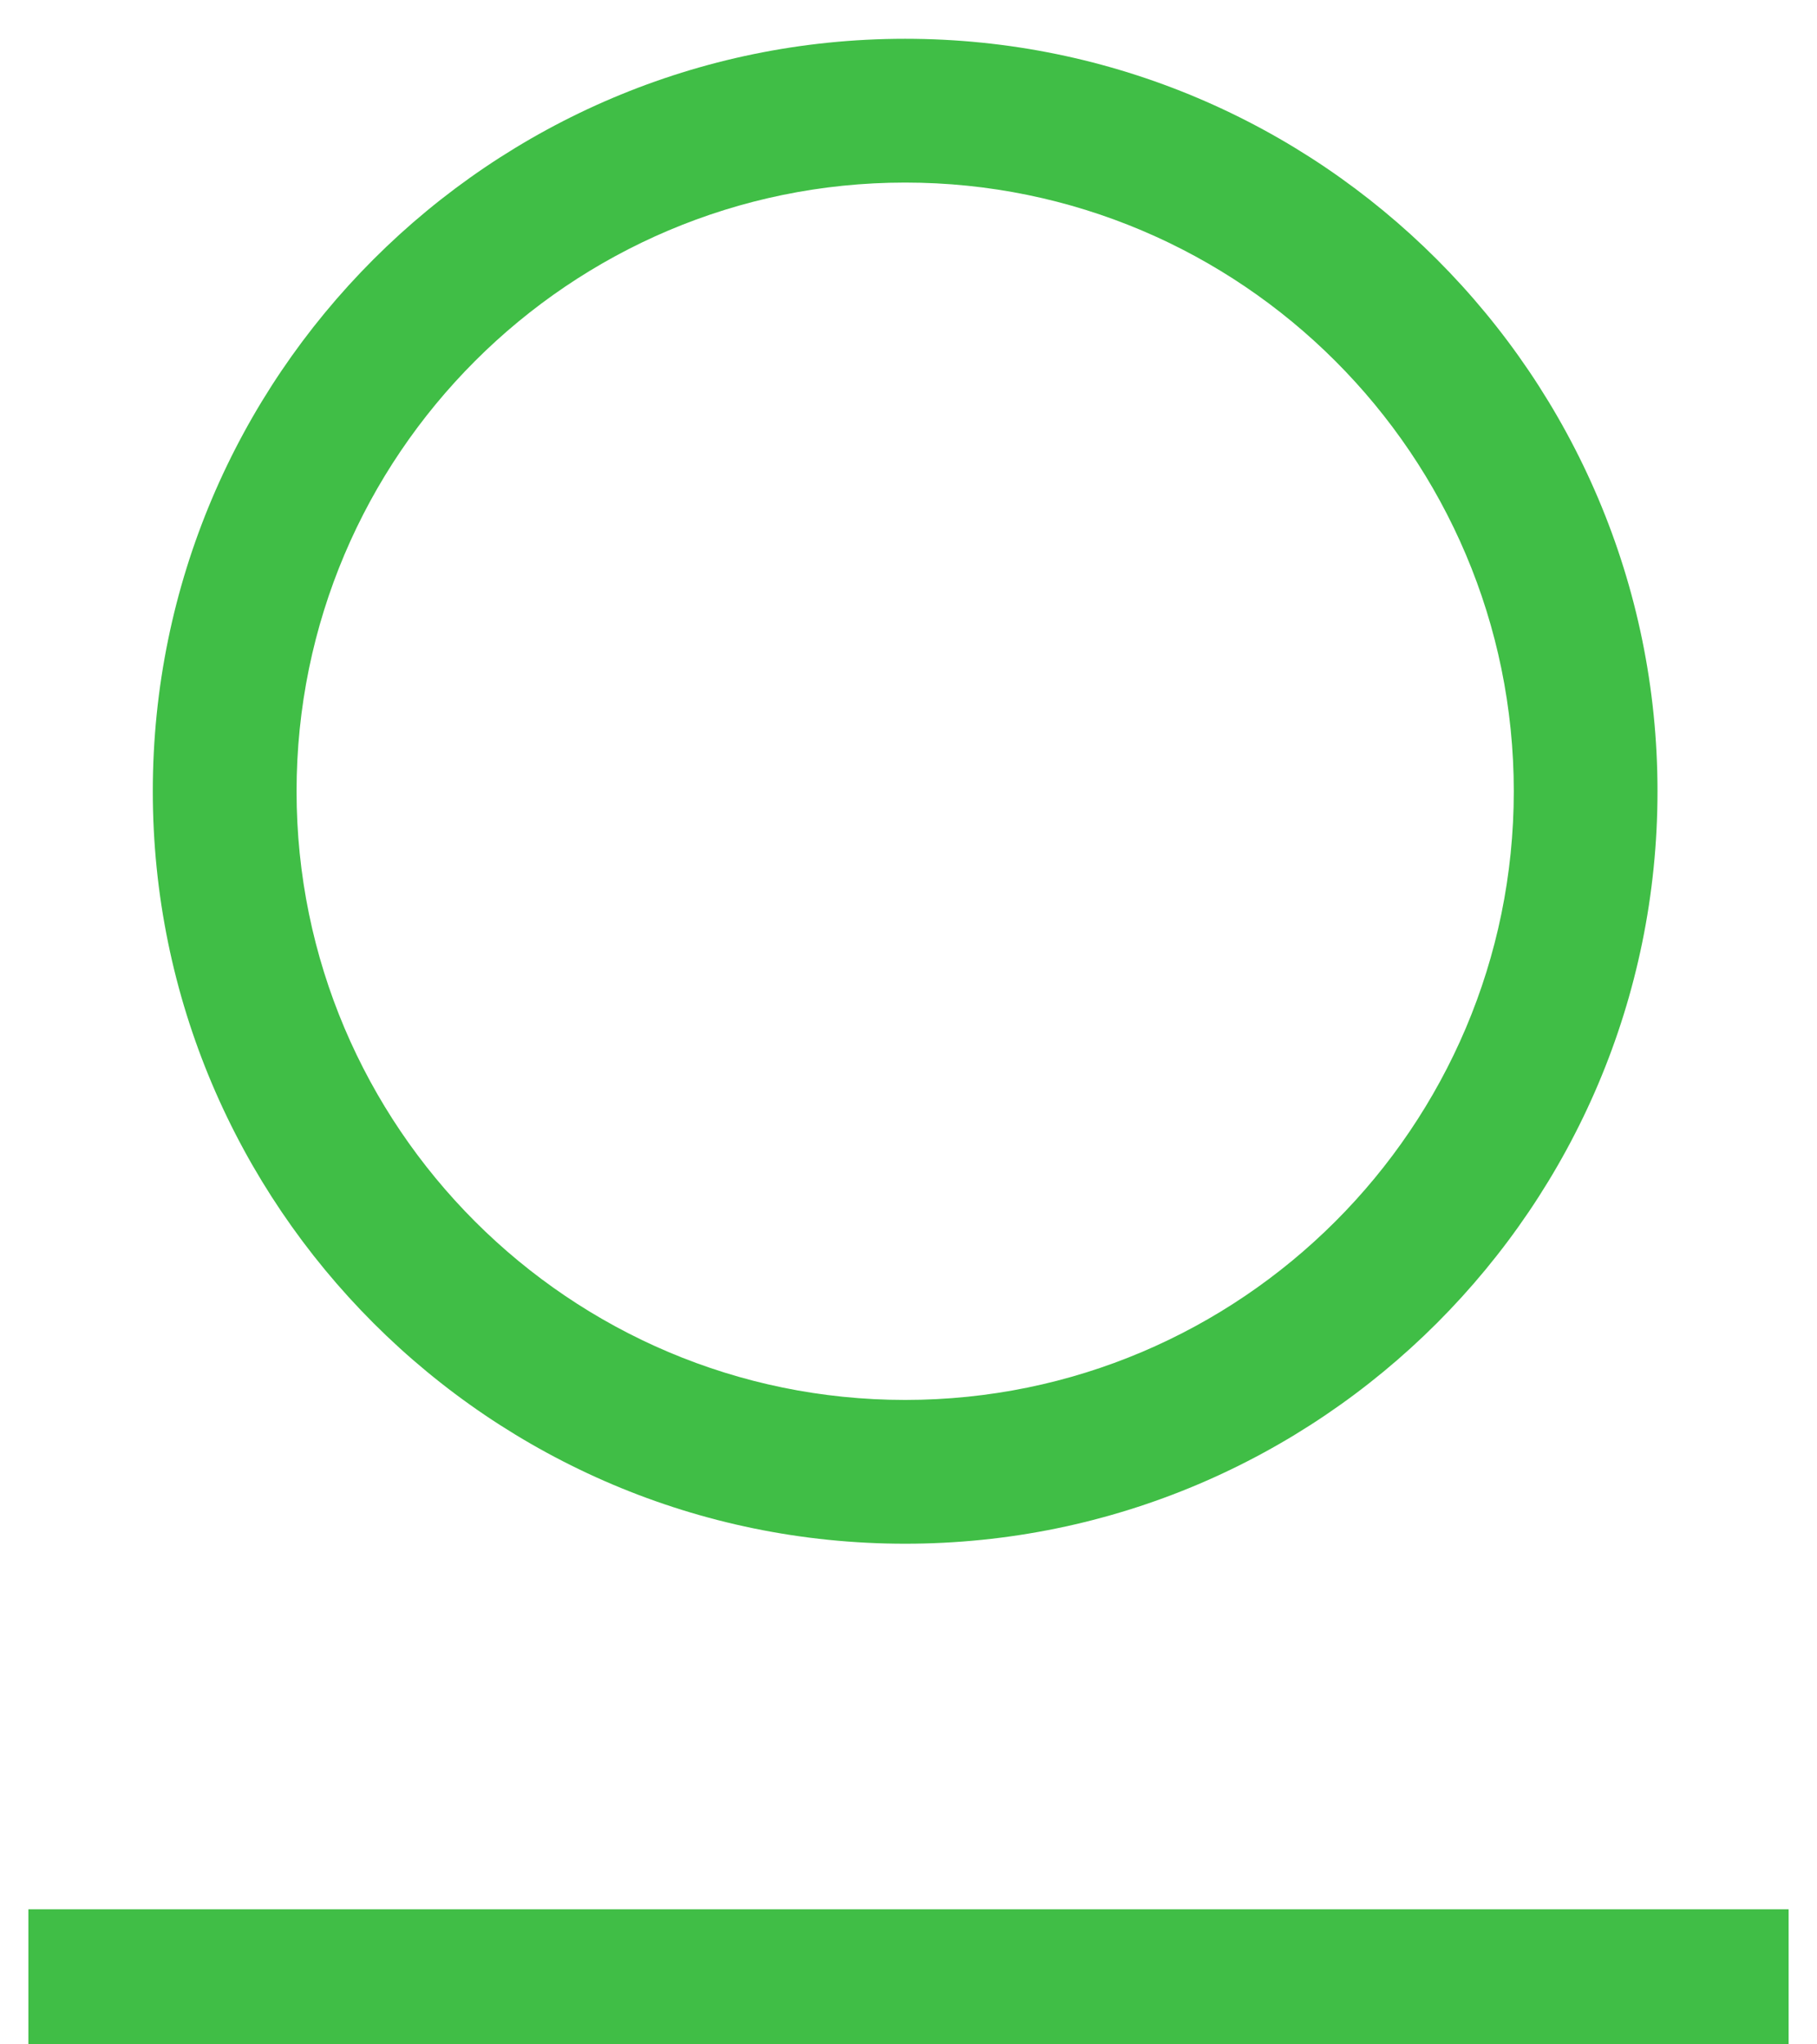 <svg width="32" height="36" viewBox="0 0 32 36" fill="none" xmlns="http://www.w3.org/2000/svg">
<g clip-path="url(#clip0_3832_29111)">
<path d="M15.941 3.215C10.03 3.215 5.223 8.023 5.223 13.934C5.223 19.844 10.03 24.652 15.941 24.652C21.852 24.652 26.66 19.844 26.66 13.934C26.66 8.023 21.852 3.215 15.941 3.215ZM15.941 27.184C8.637 27.184 2.691 21.241 2.691 13.934C2.691 6.627 8.634 0.683 15.941 0.683C23.248 0.683 29.191 6.627 29.191 13.934C29.191 21.241 23.248 27.184 15.941 27.184ZM31.5 36.002H0.5V33.621H31.5V36.002Z" fill="#40BE46"/>
</g>
<defs>
<clipPath id="clip0_3832_29111">
<rect width="31" height="35.316" fill="white" transform="translate(0.5 0.683)"/>
</clipPath>
</defs>
</svg>
